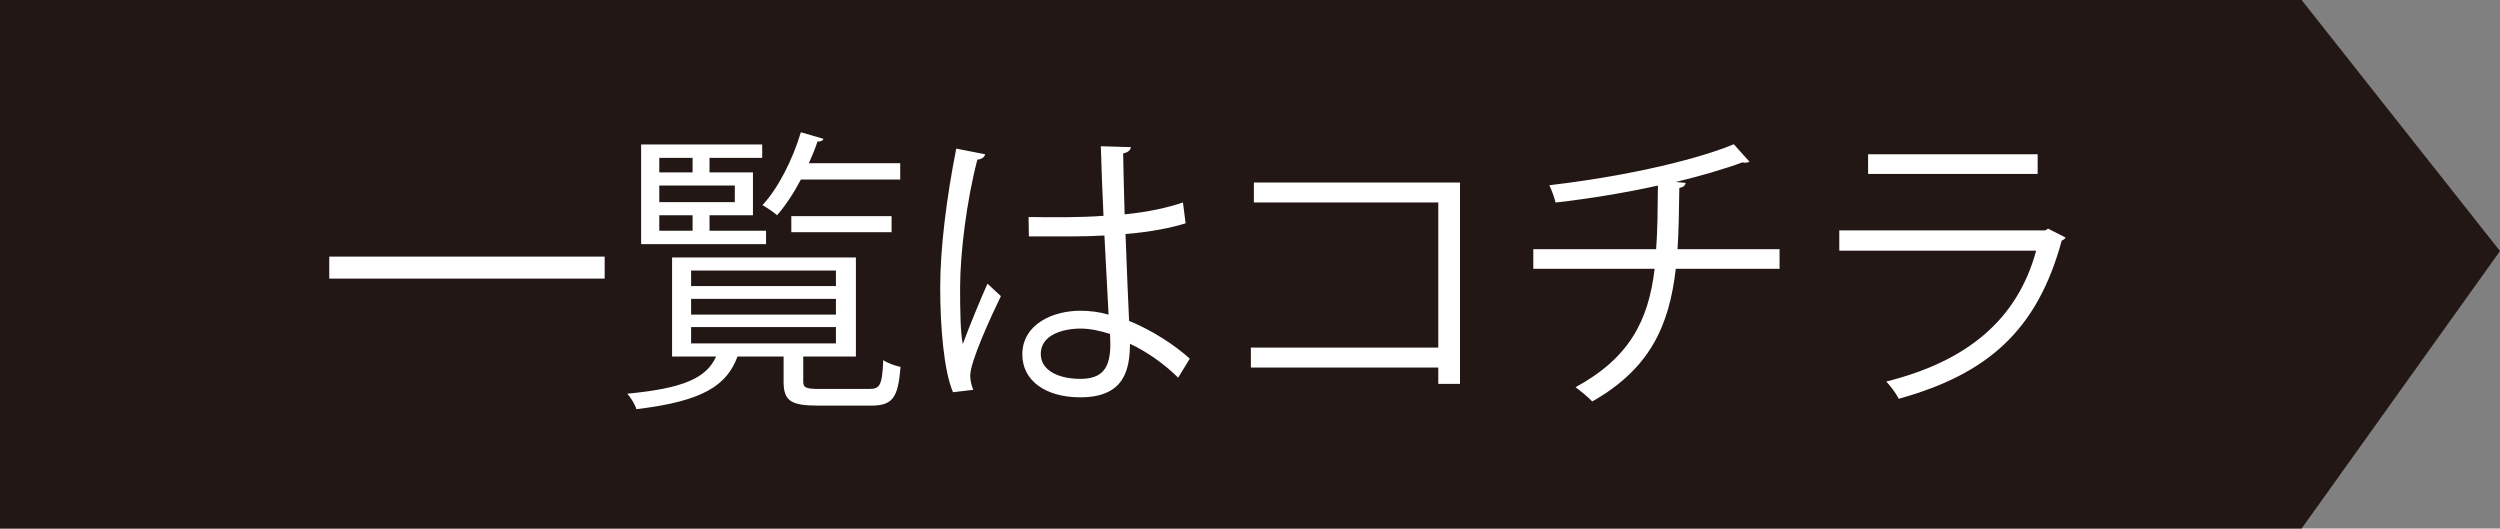 <?xml version="1.0" encoding="utf-8"?>
<!-- Generator: Adobe Illustrator 16.0.4, SVG Export Plug-In . SVG Version: 6.00 Build 0)  -->
<!DOCTYPE svg PUBLIC "-//W3C//DTD SVG 1.1//EN" "http://www.w3.org/Graphics/SVG/1.1/DTD/svg11.dtd">
<svg version="1.1" id="レイヤー_1" xmlns="http://www.w3.org/2000/svg" xmlns:xlink="http://www.w3.org/1999/xlink" x="0px"
	 y="0px" width="100.807px" height="21.312px" viewBox="0 0 100.807 21.312" enable-background="new 0 0 100.807 21.312"
	 xml:space="preserve">
<rect x="0" y="0" width="100.807" height="21.312" fill="#808080" stroke="none"/>
<polygon fill="#221714" points="92.807,21.312 0,21.312 0,0 92.807,0 100.807,10.123 "/>
<g>
	<path fill="#FFFFFF" d="M13.276,10.347h11.106v0.888H13.276V10.347z"/>
	<path fill="#FFFFFF" d="M32.389,15.384c0,0.252,0.107,0.3,0.672,0.3h1.967c0.455,0,0.539-0.12,0.588-1.163
		c0.168,0.12,0.479,0.228,0.695,0.275c-0.096,1.26-0.324,1.56-1.199,1.56H33c-1.115,0-1.403-0.192-1.403-0.972v-1.008h-1.858
		c-0.432,1.151-1.355,1.8-4.078,2.123c-0.048-0.18-0.229-0.479-0.371-0.623c2.266-0.217,3.189-0.624,3.586-1.5H27.1v-3.993h7.412
		v3.993h-2.123V15.384z M30.889,9.303v0.54h-5.037V5.825h4.882v0.54H28.61v0.587h1.751V8.68H28.61v0.623H30.889z M27.927,6.365
		h-1.343v0.587h1.343V6.365z M29.63,8.151V7.48h-3.046v0.671H29.63z M26.584,8.68v0.623h1.343V8.68H26.584z M27.867,10.91v0.624
		h5.84V10.91H27.867z M27.867,12.05v0.636h5.84V12.05H27.867z M27.867,13.189v0.659h5.84v-0.659H27.867z M36.299,7.24h-4.006
		c-0.289,0.552-0.624,1.056-0.96,1.439c-0.144-0.132-0.42-0.312-0.588-0.408c0.624-0.671,1.212-1.811,1.548-2.938l0.911,0.265
		c-0.024,0.071-0.108,0.119-0.239,0.107c-0.097,0.288-0.217,0.588-0.349,0.876h3.683V7.24z M35.951,9.363h-4.043V8.716h4.043V9.363z
		"/>
	<path fill="#FFFFFF" d="M38.428,15.815c-0.371-0.863-0.516-2.65-0.516-4.222c0-1.595,0.252-3.598,0.647-5.601l1.163,0.228
		c-0.023,0.12-0.144,0.204-0.312,0.216c-0.432,1.644-0.696,3.778-0.696,5.169c0,0.912,0.013,1.823,0.109,2.268
		c0.264-0.72,0.742-1.871,0.994-2.435l0.541,0.503c-0.396,0.815-1.236,2.639-1.236,3.202c0,0.168,0.036,0.349,0.12,0.576
		L38.428,15.815z M41.475,8.751c1.007,0.013,2.014,0.024,3.021-0.048c-0.048-1.031-0.084-1.919-0.107-2.806L45.6,5.933
		c-0.012,0.12-0.119,0.216-0.312,0.252c0.012,0.768,0.036,1.548,0.06,2.459c0.947-0.096,1.715-0.264,2.352-0.479l0.107,0.839
		c-0.576,0.181-1.403,0.349-2.423,0.433c0.048,1.331,0.108,2.734,0.144,3.502c0.912,0.371,1.823,0.959,2.447,1.522l-0.468,0.768
		c-0.491-0.491-1.2-1.02-1.942-1.367c-0.013,1.02-0.205,2.159-2.004,2.159c-1.402,0-2.338-0.672-2.338-1.728
		c0-1.223,1.234-1.763,2.338-1.763c0.372,0,0.768,0.048,1.14,0.156c-0.036-0.756-0.108-2.015-0.168-3.19
		c-0.372,0.023-0.876,0.036-1.224,0.036h-1.822L41.475,8.751z M44.76,13.465c-0.383-0.12-0.791-0.216-1.188-0.216
		c-0.73,0-1.606,0.264-1.606,1.02c0,0.672,0.72,1.008,1.595,1.008c0.888,0,1.211-0.433,1.211-1.392L44.76,13.465z"/>
	<path fill="#FFFFFF" d="M58.871,7.36v8.119h-0.875V14.82h-7.557v-0.804h7.557V8.164H50.56V7.36H58.871z"/>
	<path fill="#FFFFFF" d="M71.759,10.838h-4.187c-0.264,2.303-1.043,4.03-3.369,5.35c-0.18-0.192-0.469-0.42-0.672-0.576
		c2.158-1.175,2.938-2.662,3.189-4.773h-4.893v-0.791h4.953c0.061-0.792,0.061-1.607,0.072-2.566
		c-1.224,0.275-2.807,0.539-4.126,0.684c-0.06-0.229-0.144-0.468-0.252-0.696c4.21-0.503,6.692-1.331,7.437-1.654l0.635,0.707
		c-0.047,0.024-0.096,0.036-0.156,0.036c-0.047,0-0.084,0-0.131-0.012c-0.672,0.252-1.739,0.563-2.688,0.791l0.396,0.036
		c-0.012,0.108-0.096,0.18-0.252,0.204c-0.012,0.899-0.023,1.715-0.072,2.471h4.114V10.838z"/>
	<path fill="#FFFFFF" d="M83.291,9.579c-0.023,0.048-0.084,0.096-0.156,0.12c-0.983,3.622-2.986,5.385-6.572,6.38
		c-0.107-0.216-0.336-0.516-0.504-0.695c3.262-0.815,5.289-2.494,6.045-5.277h-7.939V9.291h8.299l0.12-0.072L83.291,9.579z
		 M82.164,7.013h-6.837V6.221h6.837V7.013z"/>
</g>
</svg>
